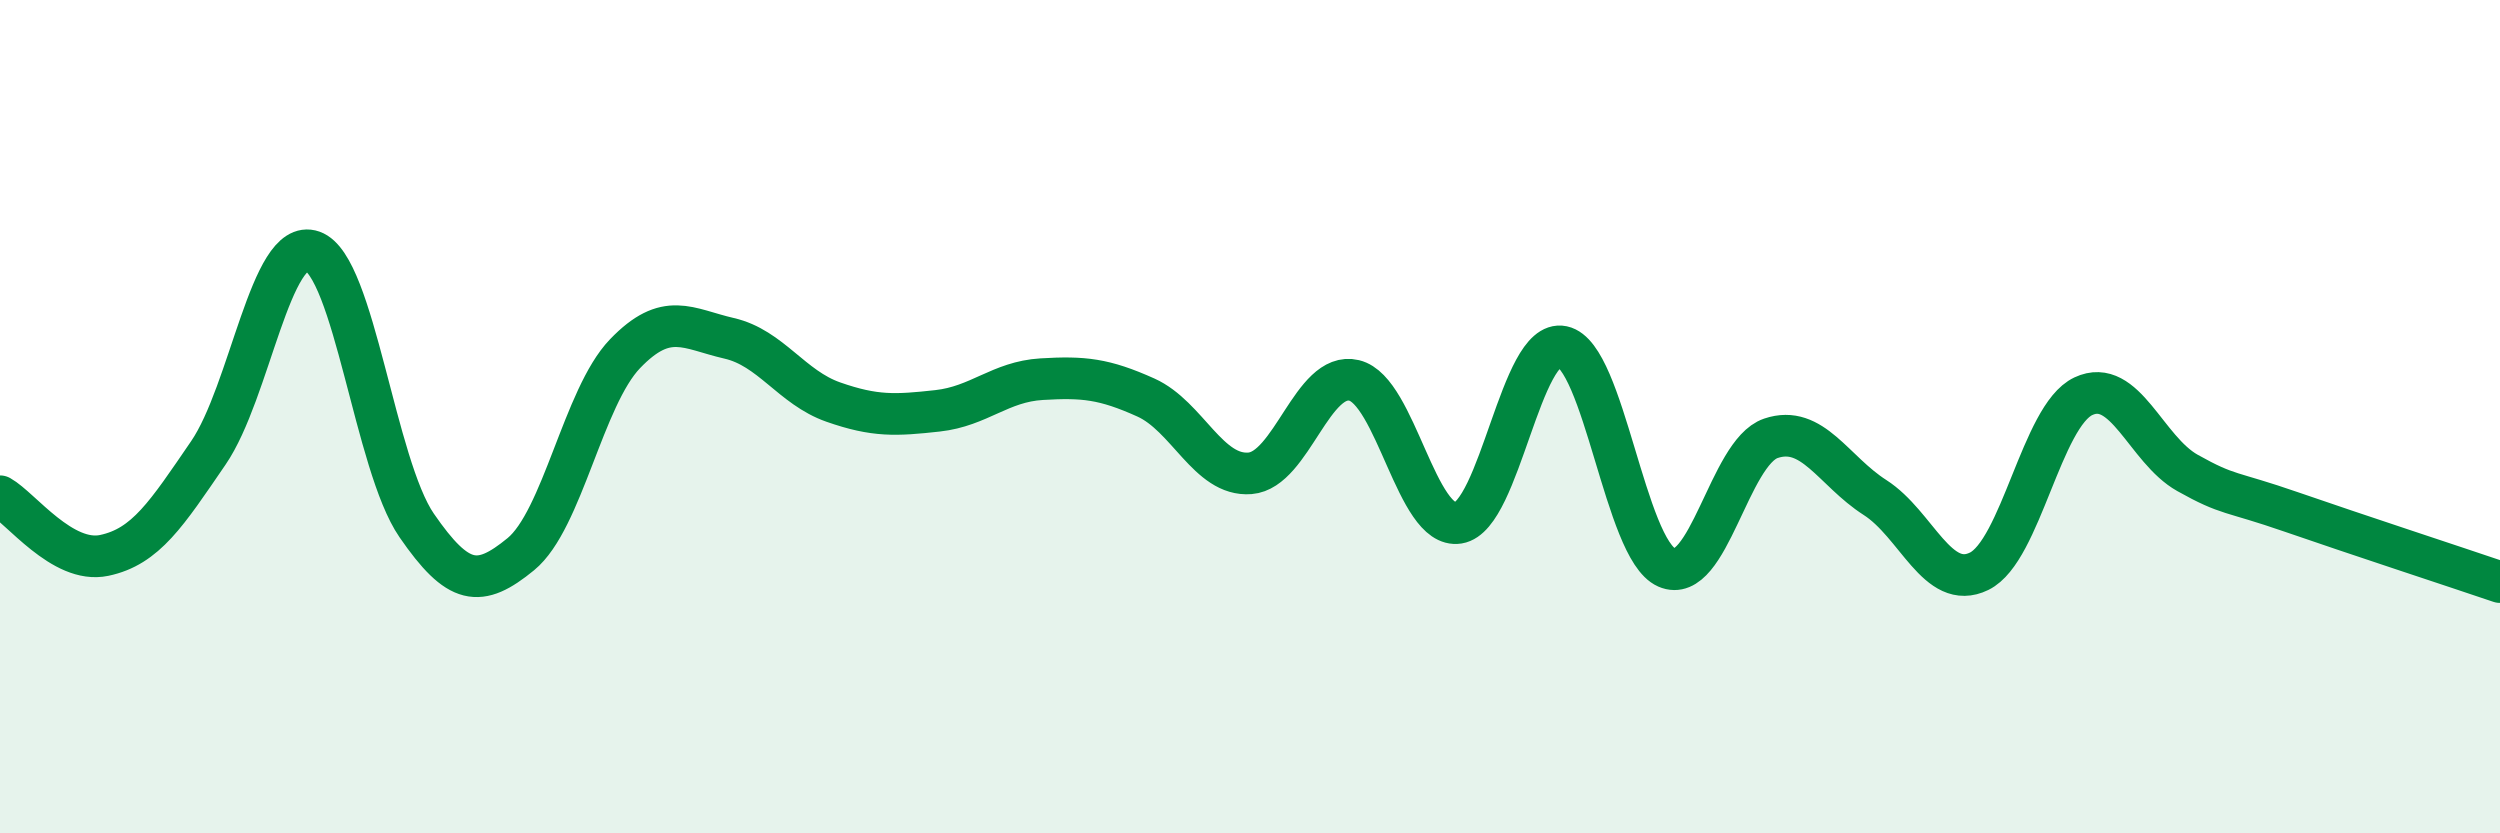 
    <svg width="60" height="20" viewBox="0 0 60 20" xmlns="http://www.w3.org/2000/svg">
      <path
        d="M 0,11.91 C 0.5,12.19 1.5,13.54 2.5,13.33 C 3.5,13.12 4,12.33 5,10.87 C 6,9.41 6.5,5.68 7.5,6.03 C 8.5,6.38 9,11.16 10,12.61 C 11,14.06 11.5,14.12 12.5,13.3 C 13.5,12.48 14,9.53 15,8.49 C 16,7.45 16.5,7.89 17.5,8.12 C 18.5,8.35 19,9.3 20,9.65 C 21,10 21.5,9.97 22.5,9.86 C 23.5,9.75 24,9.16 25,9.1 C 26,9.04 26.5,9.09 27.5,9.54 C 28.5,9.99 29,11.44 30,11.36 C 31,11.28 31.5,8.89 32.5,9.13 C 33.5,9.37 34,12.71 35,12.55 C 36,12.39 36.5,8.11 37.5,8.32 C 38.5,8.53 39,13.18 40,13.62 C 41,14.06 41.5,10.86 42.5,10.52 C 43.5,10.18 44,11.3 45,11.94 C 46,12.58 46.5,14.2 47.5,13.71 C 48.5,13.22 49,9.98 50,9.51 C 51,9.04 51.5,10.79 52.5,11.35 C 53.5,11.91 53.5,11.77 55,12.29 C 56.5,12.81 59,13.63 60,13.97L60 20L0 20Z"
        fill="#008740"
        opacity="0.1"
        stroke-linecap="round"
        stroke-linejoin="round"
      />
      <path
        d="M 0,11.91 C 0.5,12.19 1.5,13.54 2.5,13.33 C 3.5,13.12 4,12.33 5,10.87 C 6,9.41 6.5,5.68 7.5,6.03 C 8.5,6.38 9,11.16 10,12.61 C 11,14.06 11.5,14.12 12.5,13.3 C 13.5,12.48 14,9.53 15,8.49 C 16,7.45 16.5,7.89 17.5,8.12 C 18.5,8.35 19,9.3 20,9.65 C 21,10 21.5,9.97 22.5,9.86 C 23.5,9.75 24,9.16 25,9.1 C 26,9.04 26.5,9.09 27.5,9.54 C 28.5,9.99 29,11.44 30,11.36 C 31,11.28 31.5,8.89 32.5,9.13 C 33.5,9.37 34,12.71 35,12.55 C 36,12.39 36.5,8.11 37.5,8.32 C 38.5,8.53 39,13.18 40,13.62 C 41,14.06 41.5,10.86 42.5,10.52 C 43.5,10.18 44,11.3 45,11.94 C 46,12.58 46.5,14.2 47.5,13.71 C 48.5,13.22 49,9.98 50,9.51 C 51,9.04 51.5,10.79 52.5,11.35 C 53.5,11.91 53.5,11.77 55,12.29 C 56.5,12.81 59,13.63 60,13.97"
        stroke="#008740"
        stroke-width="1"
        fill="none"
        stroke-linecap="round"
        stroke-linejoin="round"
      />
    </svg>
  